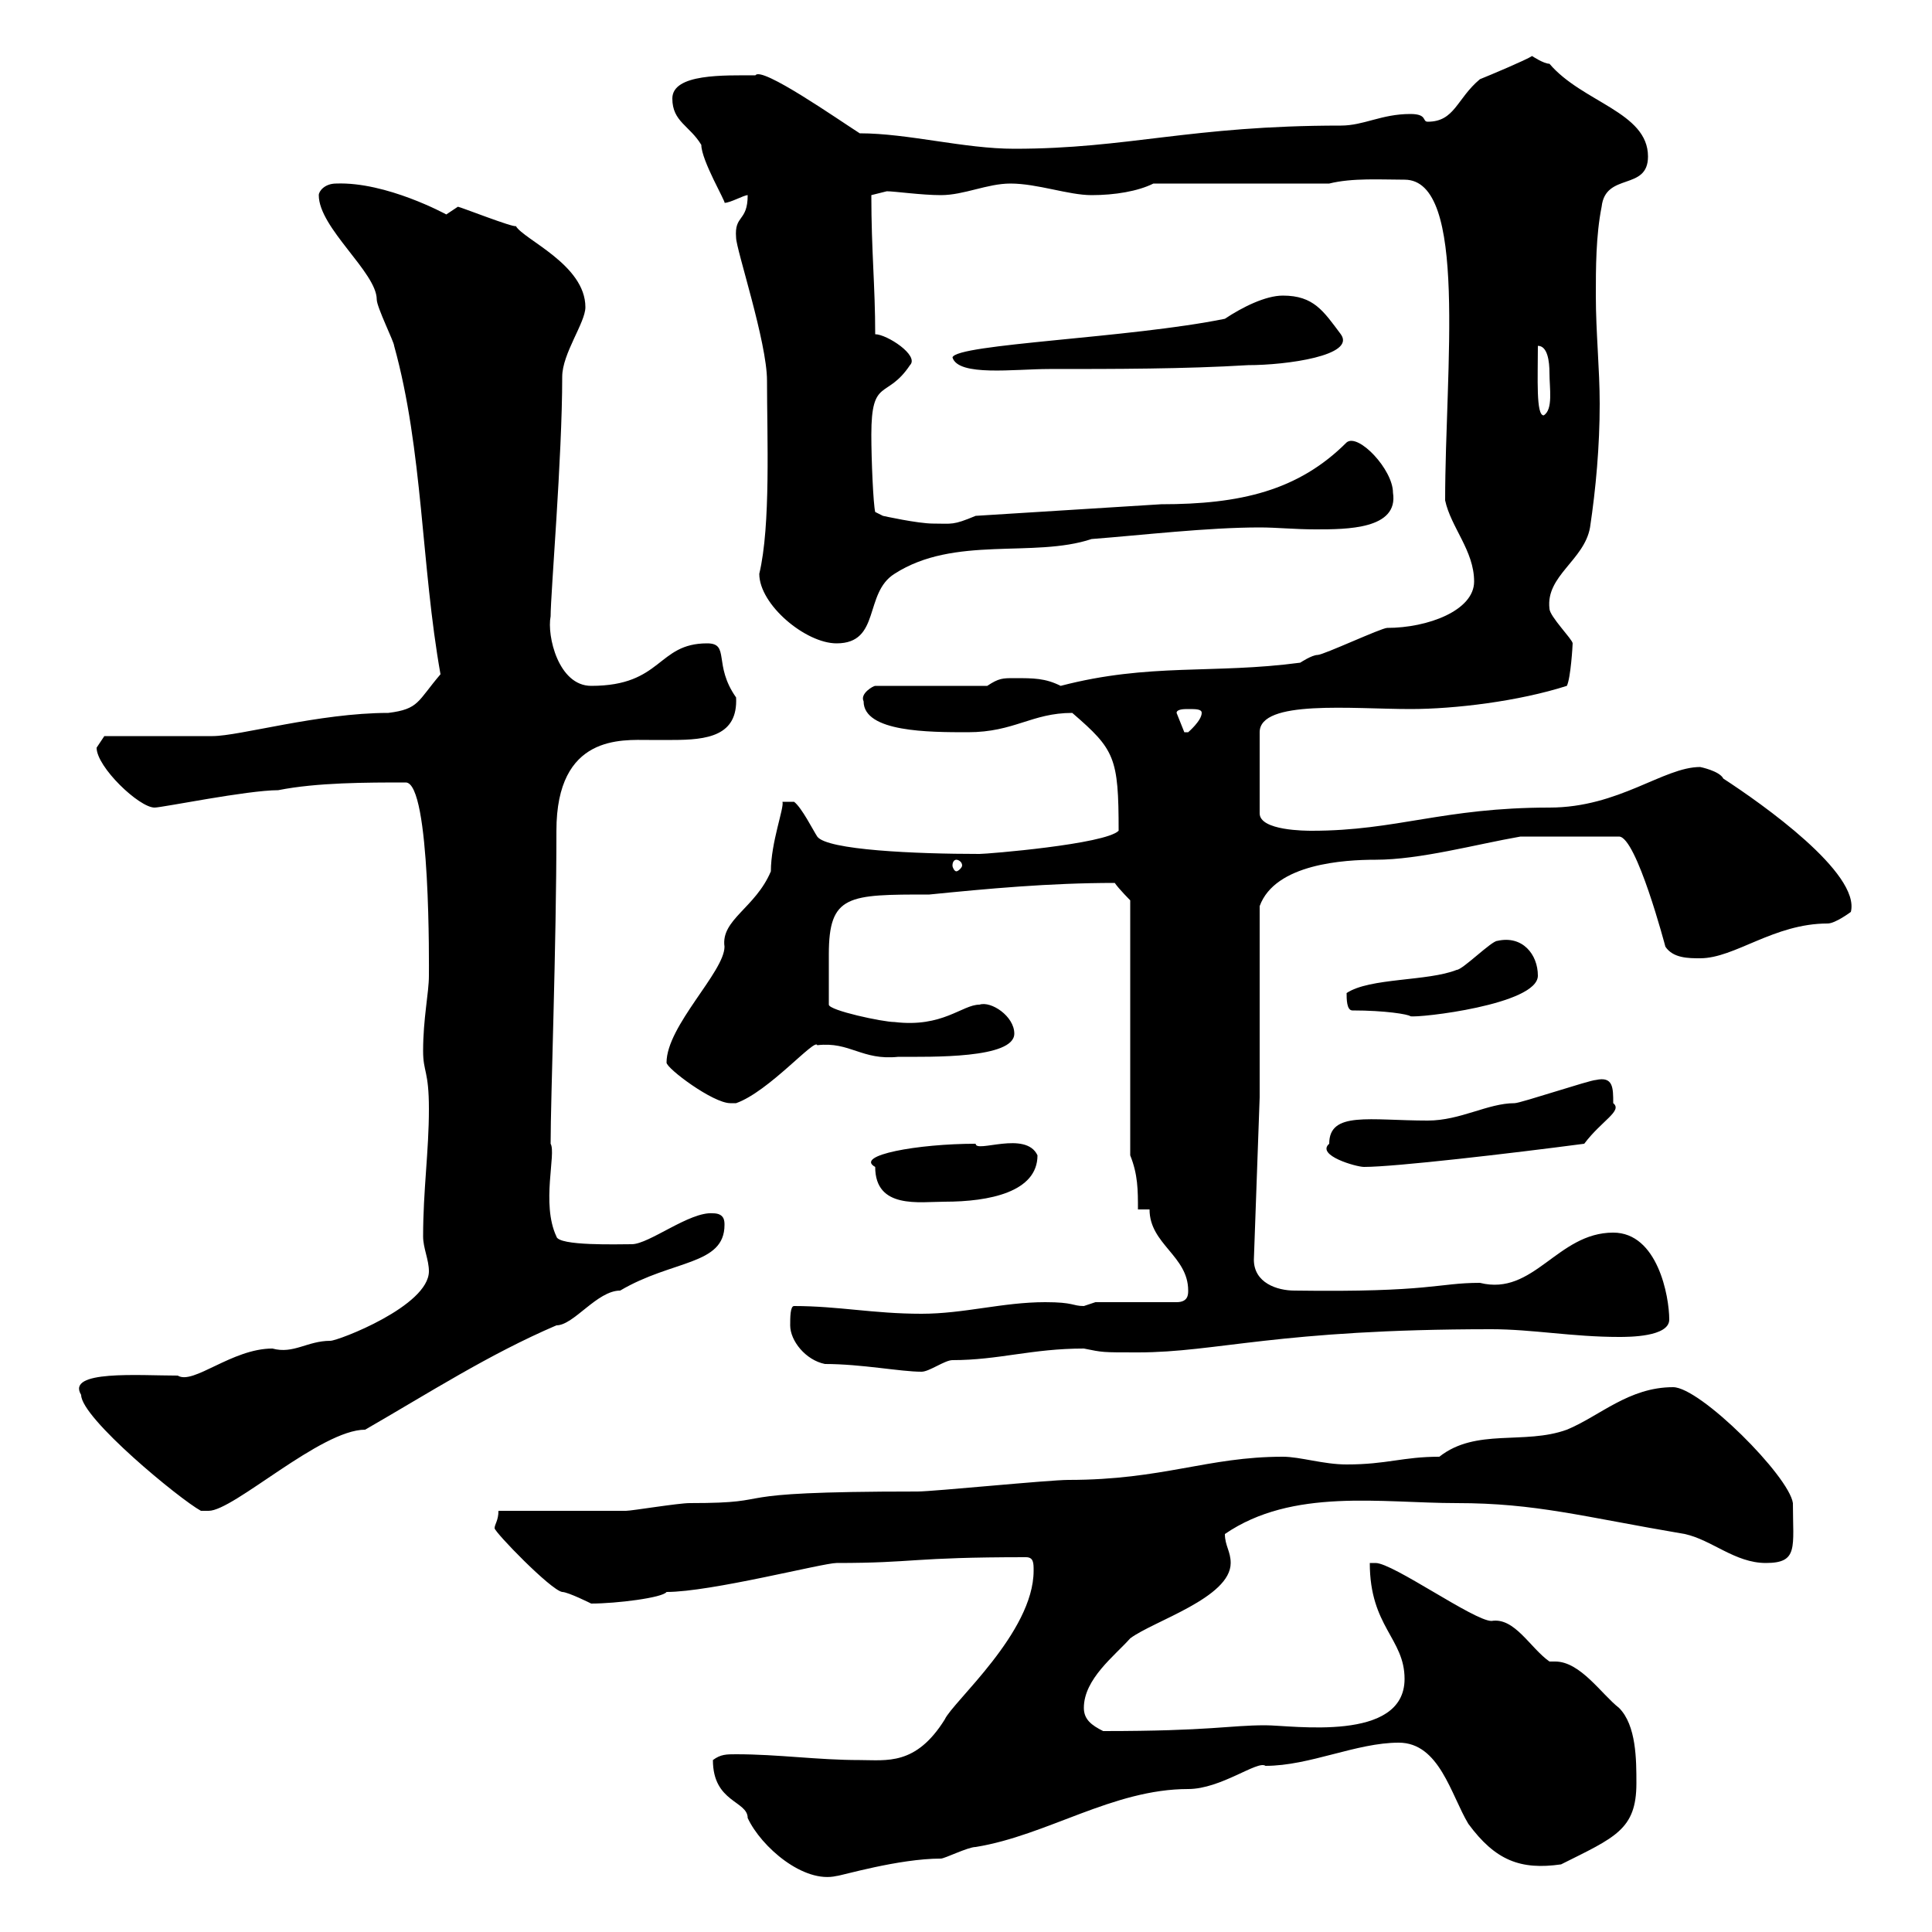 <svg xmlns="http://www.w3.org/2000/svg" xmlns:xlink="http://www.w3.org/1999/xlink" width="300" height="300"><path d="M110.70 273.30C110.70 279.90 116.10 279.60 116.10 282.30C118.20 286.80 124.80 292.50 129.90 291.30C130.50 291.30 139.50 288.60 146.10 288.60C146.70 288.60 150.30 286.80 151.50 286.80C162.60 285 172.80 277.80 184.50 277.80C189.60 277.80 195.30 273.30 196.50 274.20C203.40 274.20 210.60 270.60 217.20 270.60C223.50 270.60 225.30 278.70 228 283.20C232.20 288.90 236.10 290.40 242.40 289.50C250.80 285.30 254.10 284.10 254.10 276.90C254.10 273.30 254.10 267.90 251.40 265.20C248.70 263.10 245.40 258 241.50 258C241.20 258 241.20 258 240.60 258C237.60 255.90 235.20 251.10 231.60 251.70C228.90 251.70 216.30 242.70 213.60 242.70L212.70 242.70C212.70 252.60 218.10 254.40 218.10 260.70C218.10 270.60 200.70 267.90 196.50 267.90C190.80 267.90 188.10 268.80 171.30 268.80C169.50 267.90 168.30 267 168.30 265.20C168.30 260.70 173.10 257.10 175.50 254.40C179.10 251.70 191.10 248.10 191.10 242.70C191.10 240.90 190.20 240 190.20 238.20C200.70 231 214.50 233.40 226.20 233.40C238.50 233.40 245.70 235.50 261.60 238.20C265.80 239.10 269.40 242.70 274.20 242.70C279.30 242.70 278.40 240.30 278.40 233.40C277.80 229.20 264 215.40 259.80 215.40C252.90 215.40 248.40 219.90 243.30 222C236.70 224.40 229.20 221.70 223.50 226.20C217.80 226.20 215.40 227.40 209.10 227.40C205.50 227.40 201.90 226.20 199.20 226.20C187.50 226.20 180.60 229.80 165.90 229.80C162.90 229.80 144.90 231.60 142.50 231.60C109.80 231.60 122.40 233.40 107.10 233.40C105.30 233.40 98.10 234.60 97.20 234.60C94.50 234.60 80.10 234.60 77.40 234.60C77.40 236.10 76.80 236.70 76.80 237.30C76.80 237.90 85.50 246.90 87.30 247.20C88.20 247.20 91.80 249 91.80 249C95.70 249 102.90 248.10 103.50 247.20C110.40 247.20 127.80 242.70 129.90 242.70C142.20 242.70 141.30 241.80 159.30 241.80C160.50 241.80 160.50 242.70 160.50 243.90C160.50 253.50 147.90 264.30 146.70 267C142.20 274.20 137.70 273.30 133.50 273.30C126.90 273.30 120.90 272.40 114.30 272.40C112.80 272.40 111.90 272.40 110.70 273.30ZM12.60 216.60C12.60 220.20 27.90 232.80 31.20 234.60C31.20 234.60 32.40 234.60 32.40 234.60C36.30 234.60 49.80 222 56.70 222C66.60 216.30 75.90 210.30 86.40 205.80C89.10 205.80 92.70 200.40 96.30 200.40C104.40 195.60 112.50 196.50 112.50 190.20C112.50 189.60 112.50 188.40 110.70 188.40C107.10 188.10 100.80 193.20 98.10 193.20C96 193.20 86.70 193.50 86.40 192C84 186.90 86.40 179.10 85.50 177.60C85.50 170.40 86.40 147 86.40 129C86.40 114 96.60 114.90 100.80 114.90C101.70 114.90 103.20 114.90 104.40 114.90C109.80 114.90 114.60 114.30 114.30 108.30C110.70 103.20 113.40 99.90 109.80 99.90C102 99.90 102.90 106.50 91.80 106.50C86.70 106.50 84.90 98.70 85.50 95.70C85.50 92.10 87.30 71.10 87.30 58.50C87.30 54.90 90.90 50.10 90.90 47.70C90.90 41.10 81.30 37.20 80.10 35.10C79.80 35.40 71.40 32.10 71.10 32.10C71.10 32.10 69.30 33.30 69.30 33.30C69.30 33.30 60 28.20 52.20 28.50C50.40 28.50 49.50 29.70 49.50 30.30C49.50 35.40 58.50 42.30 58.50 46.50C58.50 47.70 61.20 53.10 61.20 53.70C65.70 69.90 65.40 87.90 68.40 104.70C64.80 108.90 65.10 110.10 60.30 110.70C49.50 110.70 37.20 114.30 33 114.30C30.60 114.30 18.60 114.30 16.20 114.30C16.20 114.30 15 116.10 15 116.10C15 119.10 21.60 125.40 24 125.40C25.20 125.40 38.40 122.70 43.20 122.70C49.20 121.50 57 121.50 63 121.50C66.90 121.50 66.60 150.60 66.60 151.50C66.60 154.20 65.70 158.10 65.70 163.20C65.70 166.50 66.60 166.20 66.60 172.20C66.60 178.80 65.70 184.80 65.70 192C65.70 193.80 66.60 195.60 66.60 197.40C66.60 202.80 52.50 208.20 51.30 208.20C47.70 208.20 45.60 210.30 42.30 209.40C36 209.40 30 215.10 27.60 213.60C21.60 213.60 10.20 212.70 12.60 216.60ZM128.10 211.80C133.80 211.80 139.80 213 143.10 213C144.30 213 146.70 211.20 147.90 211.20C155.10 211.20 160.20 209.40 168.30 209.40C171.30 210 171 210 176.70 210C189 210 198.30 206.40 231.60 206.40C237.90 206.40 244.20 207.60 251.40 207.60C252.90 207.60 259.20 207.60 259.20 204.90C259.20 201.30 257.40 191.40 250.50 191.40C241.80 191.40 238.20 201.30 229.80 199.20C223.20 199.20 222.30 200.70 201 200.40C198.30 200.40 194.70 199.20 194.70 195.60L195.60 170.40L195.60 140.70C198 134.10 208.80 133.50 213.60 133.50C220.50 133.50 229.20 131.10 236.10 129.90L251.40 129.90C254.10 129.90 258.60 147 258.60 147C259.80 148.80 262.20 148.80 264 148.80C269.40 148.80 275.40 143.40 283.80 143.40C285 143.40 287.40 141.60 287.40 141.60C288.90 135.60 273.60 124.80 267.60 120.90C267 119.70 264 119.10 264 119.10C258.30 119.10 251.40 125.40 240.60 125.40C224.10 125.40 216.90 129 203.70 129C202.80 129 195.60 129 195.60 126.30L195.60 113.70C195.60 108.60 210 110.10 219 110.10C225.90 110.10 235.80 108.90 243.30 106.50C243.90 105.30 244.20 100.20 244.20 99.90C244.20 99.30 240.60 95.70 240.60 94.50C240 89.40 246 87 246.90 81.90C247.80 75.90 248.40 69.30 248.40 62.70C248.40 57.30 247.80 51.60 247.80 45.90C247.80 41.70 247.80 36.60 248.70 32.10C249.30 26.70 255.90 29.70 255.90 24.30C255.90 17.40 245.70 15.90 240.60 9.90C239.70 9.90 237.90 8.70 237.90 8.70C237 9.30 231.30 11.70 229.80 12.30C226.20 15.30 225.90 18.90 221.70 18.90C220.80 18.90 221.70 17.70 219 17.70C214.50 17.70 211.80 19.50 208.20 19.50C184.80 19.50 175.20 23.10 157.50 23.10C149.70 23.10 141 20.70 133.50 20.70C130.20 18.60 118.20 10.20 117.30 11.70C112.50 11.70 104.40 11.40 104.40 15.30C104.40 18.90 107.10 19.50 108.90 22.50C108.90 24.90 112.80 31.50 112.50 31.50C113.40 31.50 115.50 30.30 116.10 30.30C116.10 34.50 114 33.30 114.30 36.90C114.30 38.70 119.10 53.10 119.10 59.10C119.10 67.80 119.70 81.60 117.90 89.10C117.90 93.90 125.10 99.90 129.90 99.90C136.80 99.90 134.10 92.10 138.90 89.10C148.20 83.10 160.50 86.70 169.50 83.70C177.30 83.10 187.50 81.90 195.60 81.90C198.30 81.90 201 82.20 204.30 82.20C209.10 82.20 217.20 82.20 216.30 76.50C216.30 72.90 210.90 67.20 209.10 68.70C201.60 76.20 192.60 78.30 180.30 78.30L151.50 80.10C147.90 81.60 147.90 81.30 144.90 81.30C142.50 81.30 137.10 80.10 137.10 80.10L135.90 79.50C135.60 78.30 135.30 71.40 135.30 67.50C135.30 58.50 137.70 62.10 141.30 56.70C142.80 55.20 137.70 51.90 135.90 51.90C135.90 44.40 135.30 39 135.30 30.30C135.30 30.30 137.70 29.70 137.70 29.70C138.90 29.70 143.10 30.30 146.10 30.30C149.70 30.30 153.30 28.50 156.90 28.50C161.10 28.50 165.90 30.30 169.50 30.30C173.10 30.30 176.70 29.70 179.10 28.50L206.40 28.50C210 27.60 214.50 27.90 218.10 27.90C228 27.90 224.40 57.30 224.40 77.70C225.30 81.90 228.90 85.50 228.90 90.30C228.90 94.80 221.70 97.50 215.40 97.50C214.50 97.50 205.50 101.70 204.60 101.70C203.70 101.70 201.90 102.90 201.90 102.90C188.40 104.70 178.50 102.90 164.70 106.50C162.30 105.30 160.50 105.30 157.50 105.30C155.70 105.30 155.10 105.30 153.30 106.50L135.90 106.50C135.60 106.50 133.50 107.70 134.10 108.90C134.10 113.70 144.30 113.70 150.30 113.70C157.50 113.70 160.20 110.70 166.50 110.70C173.10 116.40 173.70 117.60 173.70 129C171.60 131.10 153.30 132.60 152.10 132.60C142.20 132.60 128.40 132 126.90 129.90C126.30 129 124.50 125.40 123.30 124.50L121.50 124.50C121.80 125.40 119.70 130.80 119.70 135.30C117.30 141 111.90 142.80 112.50 147C112.50 150.90 103.50 159.30 103.50 165C103.50 165.90 110.70 171.30 113.40 171.30C113.40 171.30 114.30 171.30 114.30 171.30C119.40 169.50 126.60 161.10 126.90 162.30C132 161.70 133.80 164.70 139.50 164.10C144.60 164.10 157.50 164.40 157.50 160.50C157.50 157.80 153.90 155.40 152.10 156C149.40 156 146.40 159.60 138.90 158.70C137.10 158.70 128.70 156.90 128.70 156C128.70 153.30 128.70 151.50 128.70 148.20C128.70 138.90 131.70 138.90 144.30 138.90C153.30 138 162.90 137.10 173.10 137.10C173.70 138 175.50 139.80 175.50 139.80L175.50 179.40C176.70 182.40 176.70 184.80 176.70 187.80L178.50 187.80C178.50 193.20 184.50 195 184.50 200.40C184.50 201 184.50 202.20 182.70 202.20L170.10 202.20C170.10 202.20 168.30 202.80 168.30 202.80C166.50 202.80 166.80 202.20 162.30 202.20C155.70 202.20 149.70 204 143.10 204C135.60 204 130.20 202.80 123.30 202.80C122.70 202.80 122.70 204.60 122.70 205.80C122.70 208.20 125.10 211.20 128.10 211.80ZM135.90 181.20C135.90 187.80 142.80 186.60 146.70 186.60C153.60 186.60 161.10 185.10 161.10 179.40C159.30 175.50 151.50 179.10 151.50 177.60C142.50 177.60 132.60 179.40 135.90 181.20ZM206.40 177.60C204.30 179.40 210.60 181.20 211.80 181.20C216.60 181.20 234.60 179.10 246 177.60C248.70 174 252 172.50 250.50 171.30C250.50 168.90 250.50 167.10 247.80 167.70C246.90 167.70 236.10 171.30 235.20 171.30C231 171.30 226.80 174 221.70 174C212.70 174 206.40 172.50 206.40 177.60ZM210 156.90C215.10 156.90 218.70 157.50 219 157.80C220.20 158.10 238.80 156 238.80 151.50C238.80 148.20 236.40 145.20 232.50 146.10C231.60 146.10 227.10 150.60 226.20 150.60C221.70 152.40 212.70 151.80 209.10 154.20C209.10 155.10 209.10 156.90 210 156.90ZM148.50 133.50C148.80 133.50 149.40 133.80 149.40 134.40C149.40 134.70 148.80 135.30 148.50 135.30C148.20 135.30 147.90 134.70 147.90 134.40C147.90 133.80 148.20 133.50 148.50 133.50ZM182.70 110.70C182.70 110.10 183.90 110.10 184.50 110.10C185.70 110.10 186.60 110.10 186.60 110.70C186.60 111.90 184.50 113.70 184.50 113.70C184.50 113.70 184.50 113.70 183.90 113.70C183.90 113.70 182.70 110.70 182.70 110.70ZM238.80 53.70C240.30 53.70 240.60 56.10 240.60 57.90C240.60 60.30 241.20 63.60 239.70 64.50C238.50 64.50 238.80 58.80 238.80 53.70ZM147.90 55.50C148.80 58.50 157.50 57.30 162.90 57.30C173.10 57.30 183.90 57.30 193.80 56.70C199.80 56.70 210.60 55.20 208.20 51.90C205.50 48.30 204 45.90 199.20 45.90C196.50 45.90 192.90 47.70 190.20 49.50C175.50 52.50 148.50 53.40 147.90 55.50Z"/></svg>
